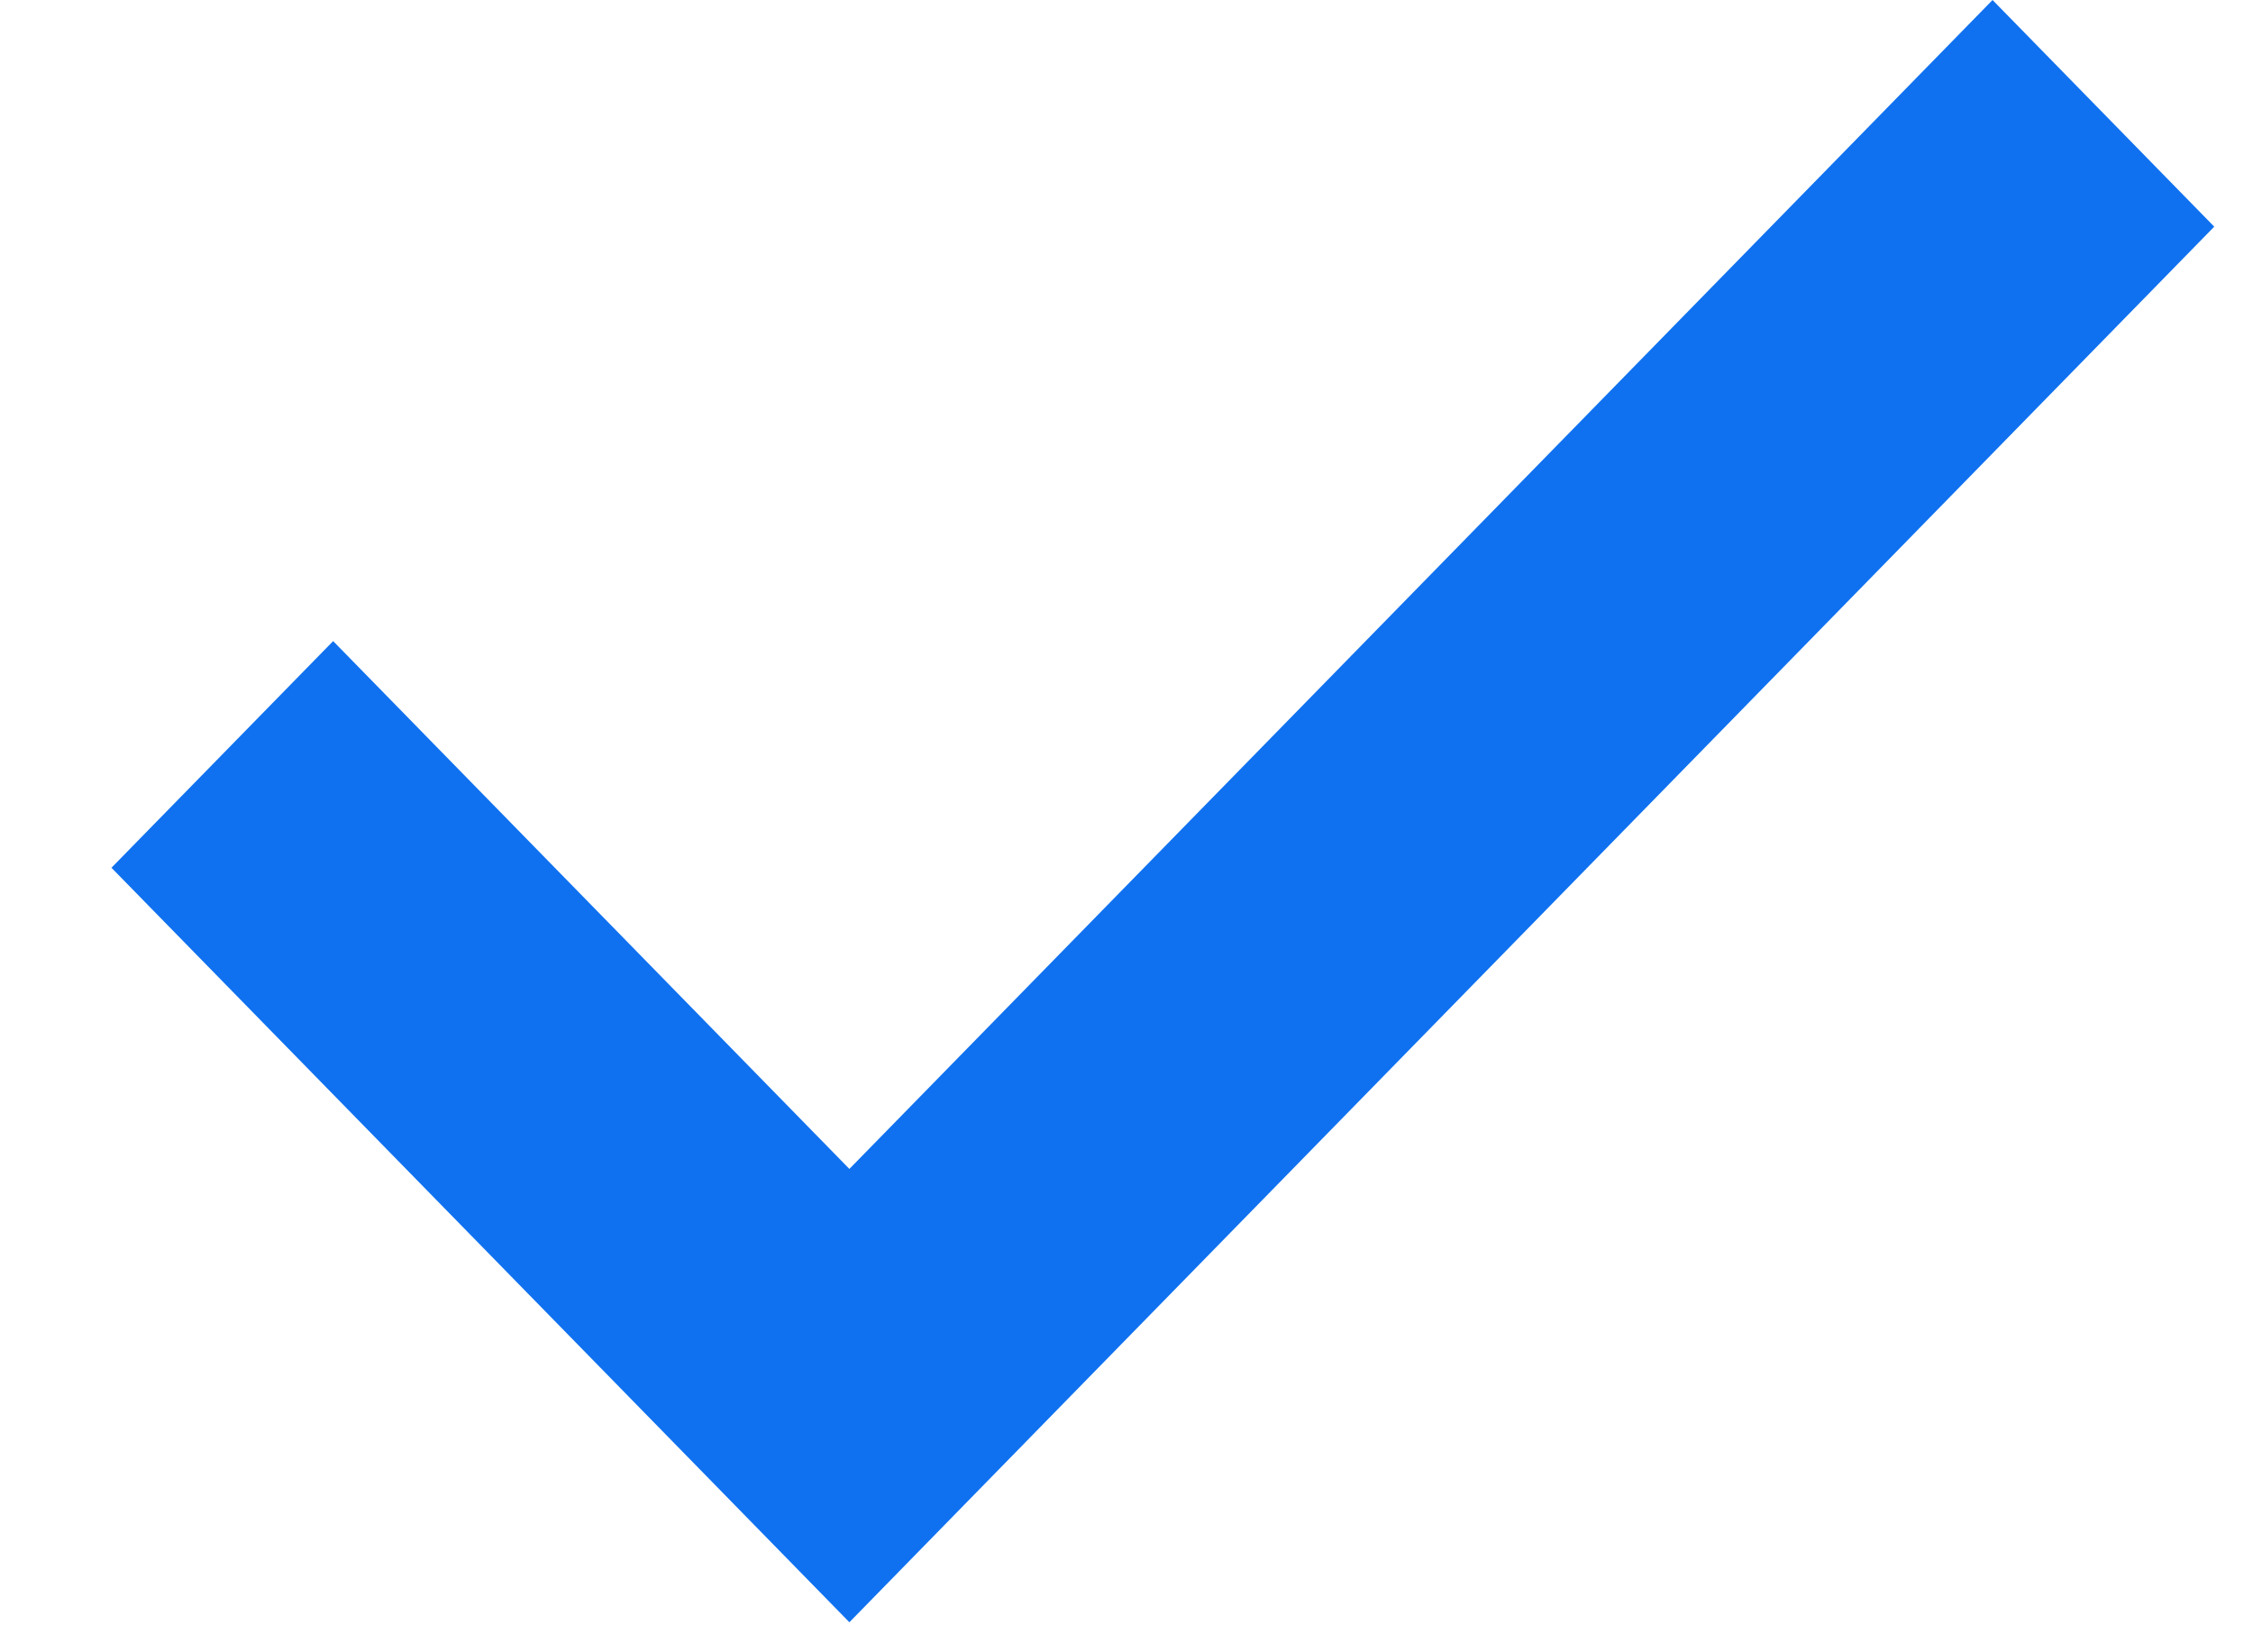 <svg width="15" height="11" viewBox="0 0 15 11" fill="none" xmlns="http://www.w3.org/2000/svg">
<path id="Mask" fill-rule="evenodd" clip-rule="evenodd" d="M5.655 7.782L13.266 0L14.742 1.509L5.655 10.8L0.742 5.777L2.218 4.268L5.655 7.782Z" fill="#0F71F0"/>
</svg>
